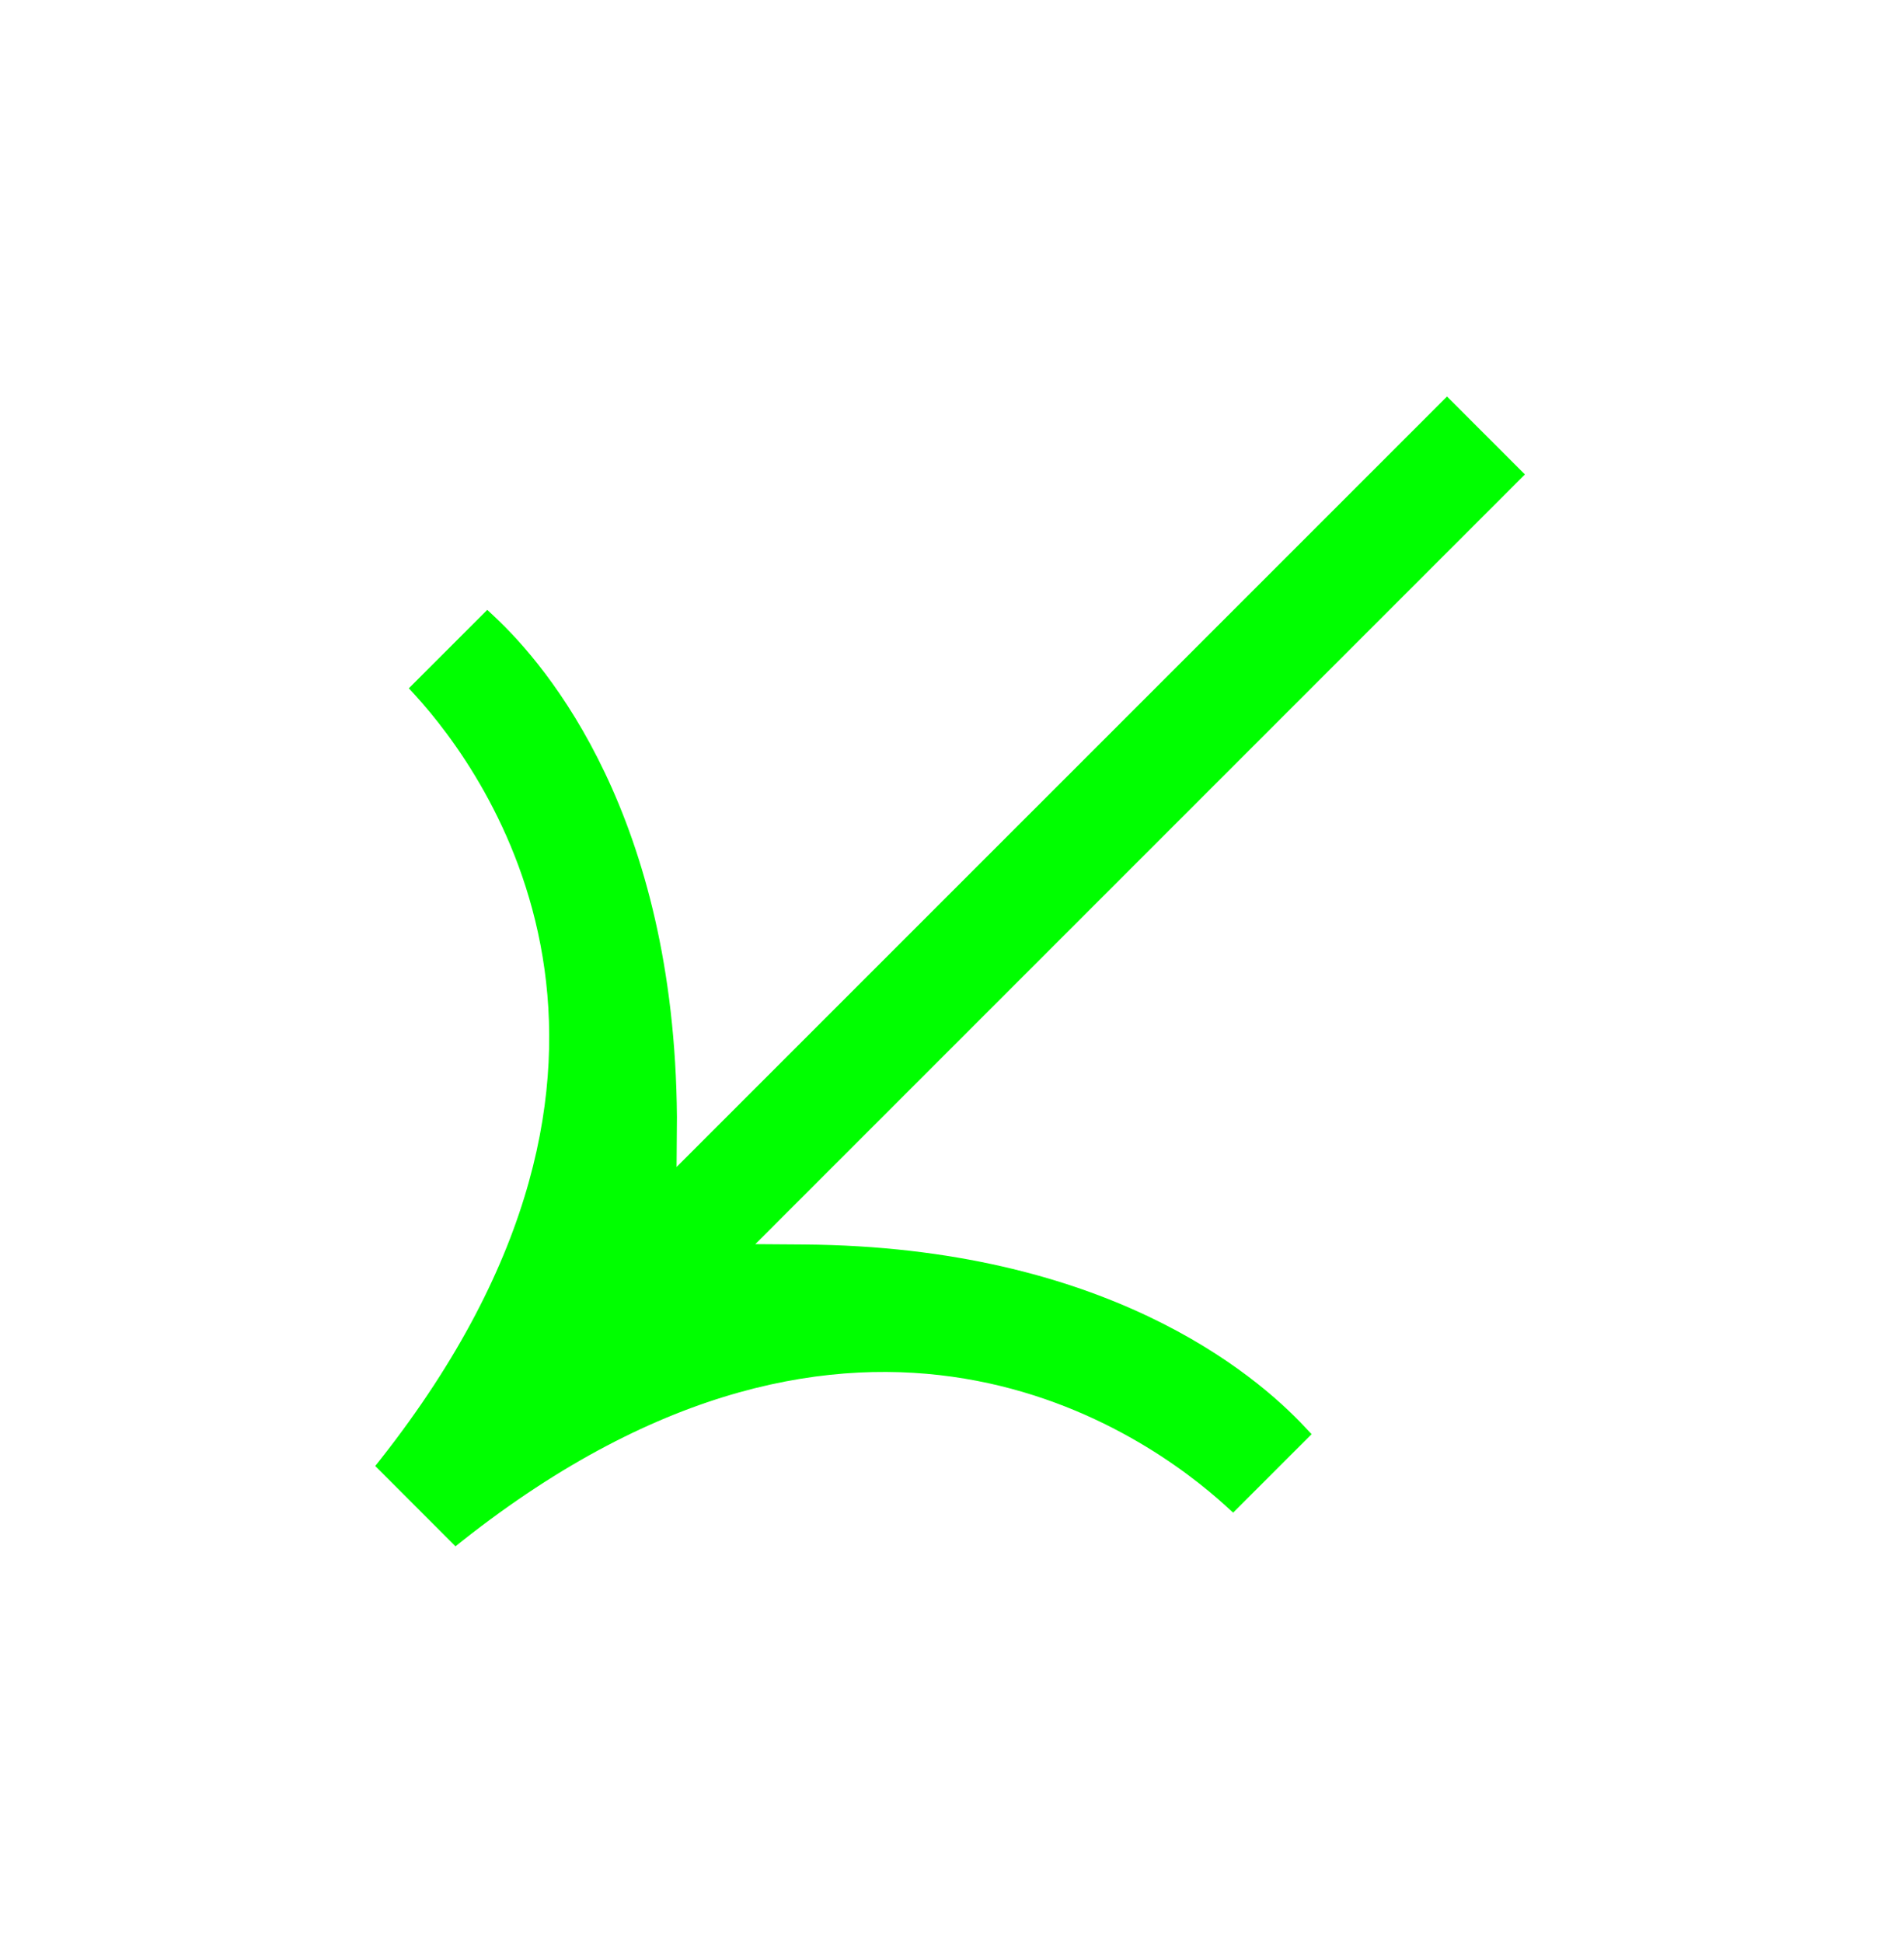 <?xml version="1.0" encoding="UTF-8"?> <svg xmlns="http://www.w3.org/2000/svg" width="49" height="50" viewBox="0 0 49 50" fill="none"> <path d="M11.902 39.648C22.16 31.545 29.538 36.92 31.555 38.761L31.735 38.925L33.754 36.906L33.586 36.727C32.286 35.333 28.427 32.085 20.694 32.025L19.438 32.016L39.244 12.209L37.239 10.204L17.412 30.03L17.421 28.743C17.362 21.021 14.113 17.163 12.72 15.862L12.54 15.694L10.522 17.712L10.686 17.891C12.523 19.905 17.886 27.272 9.799 37.545L9.657 37.725L11.722 39.791" fill="#00FF00"></path> </svg> 
